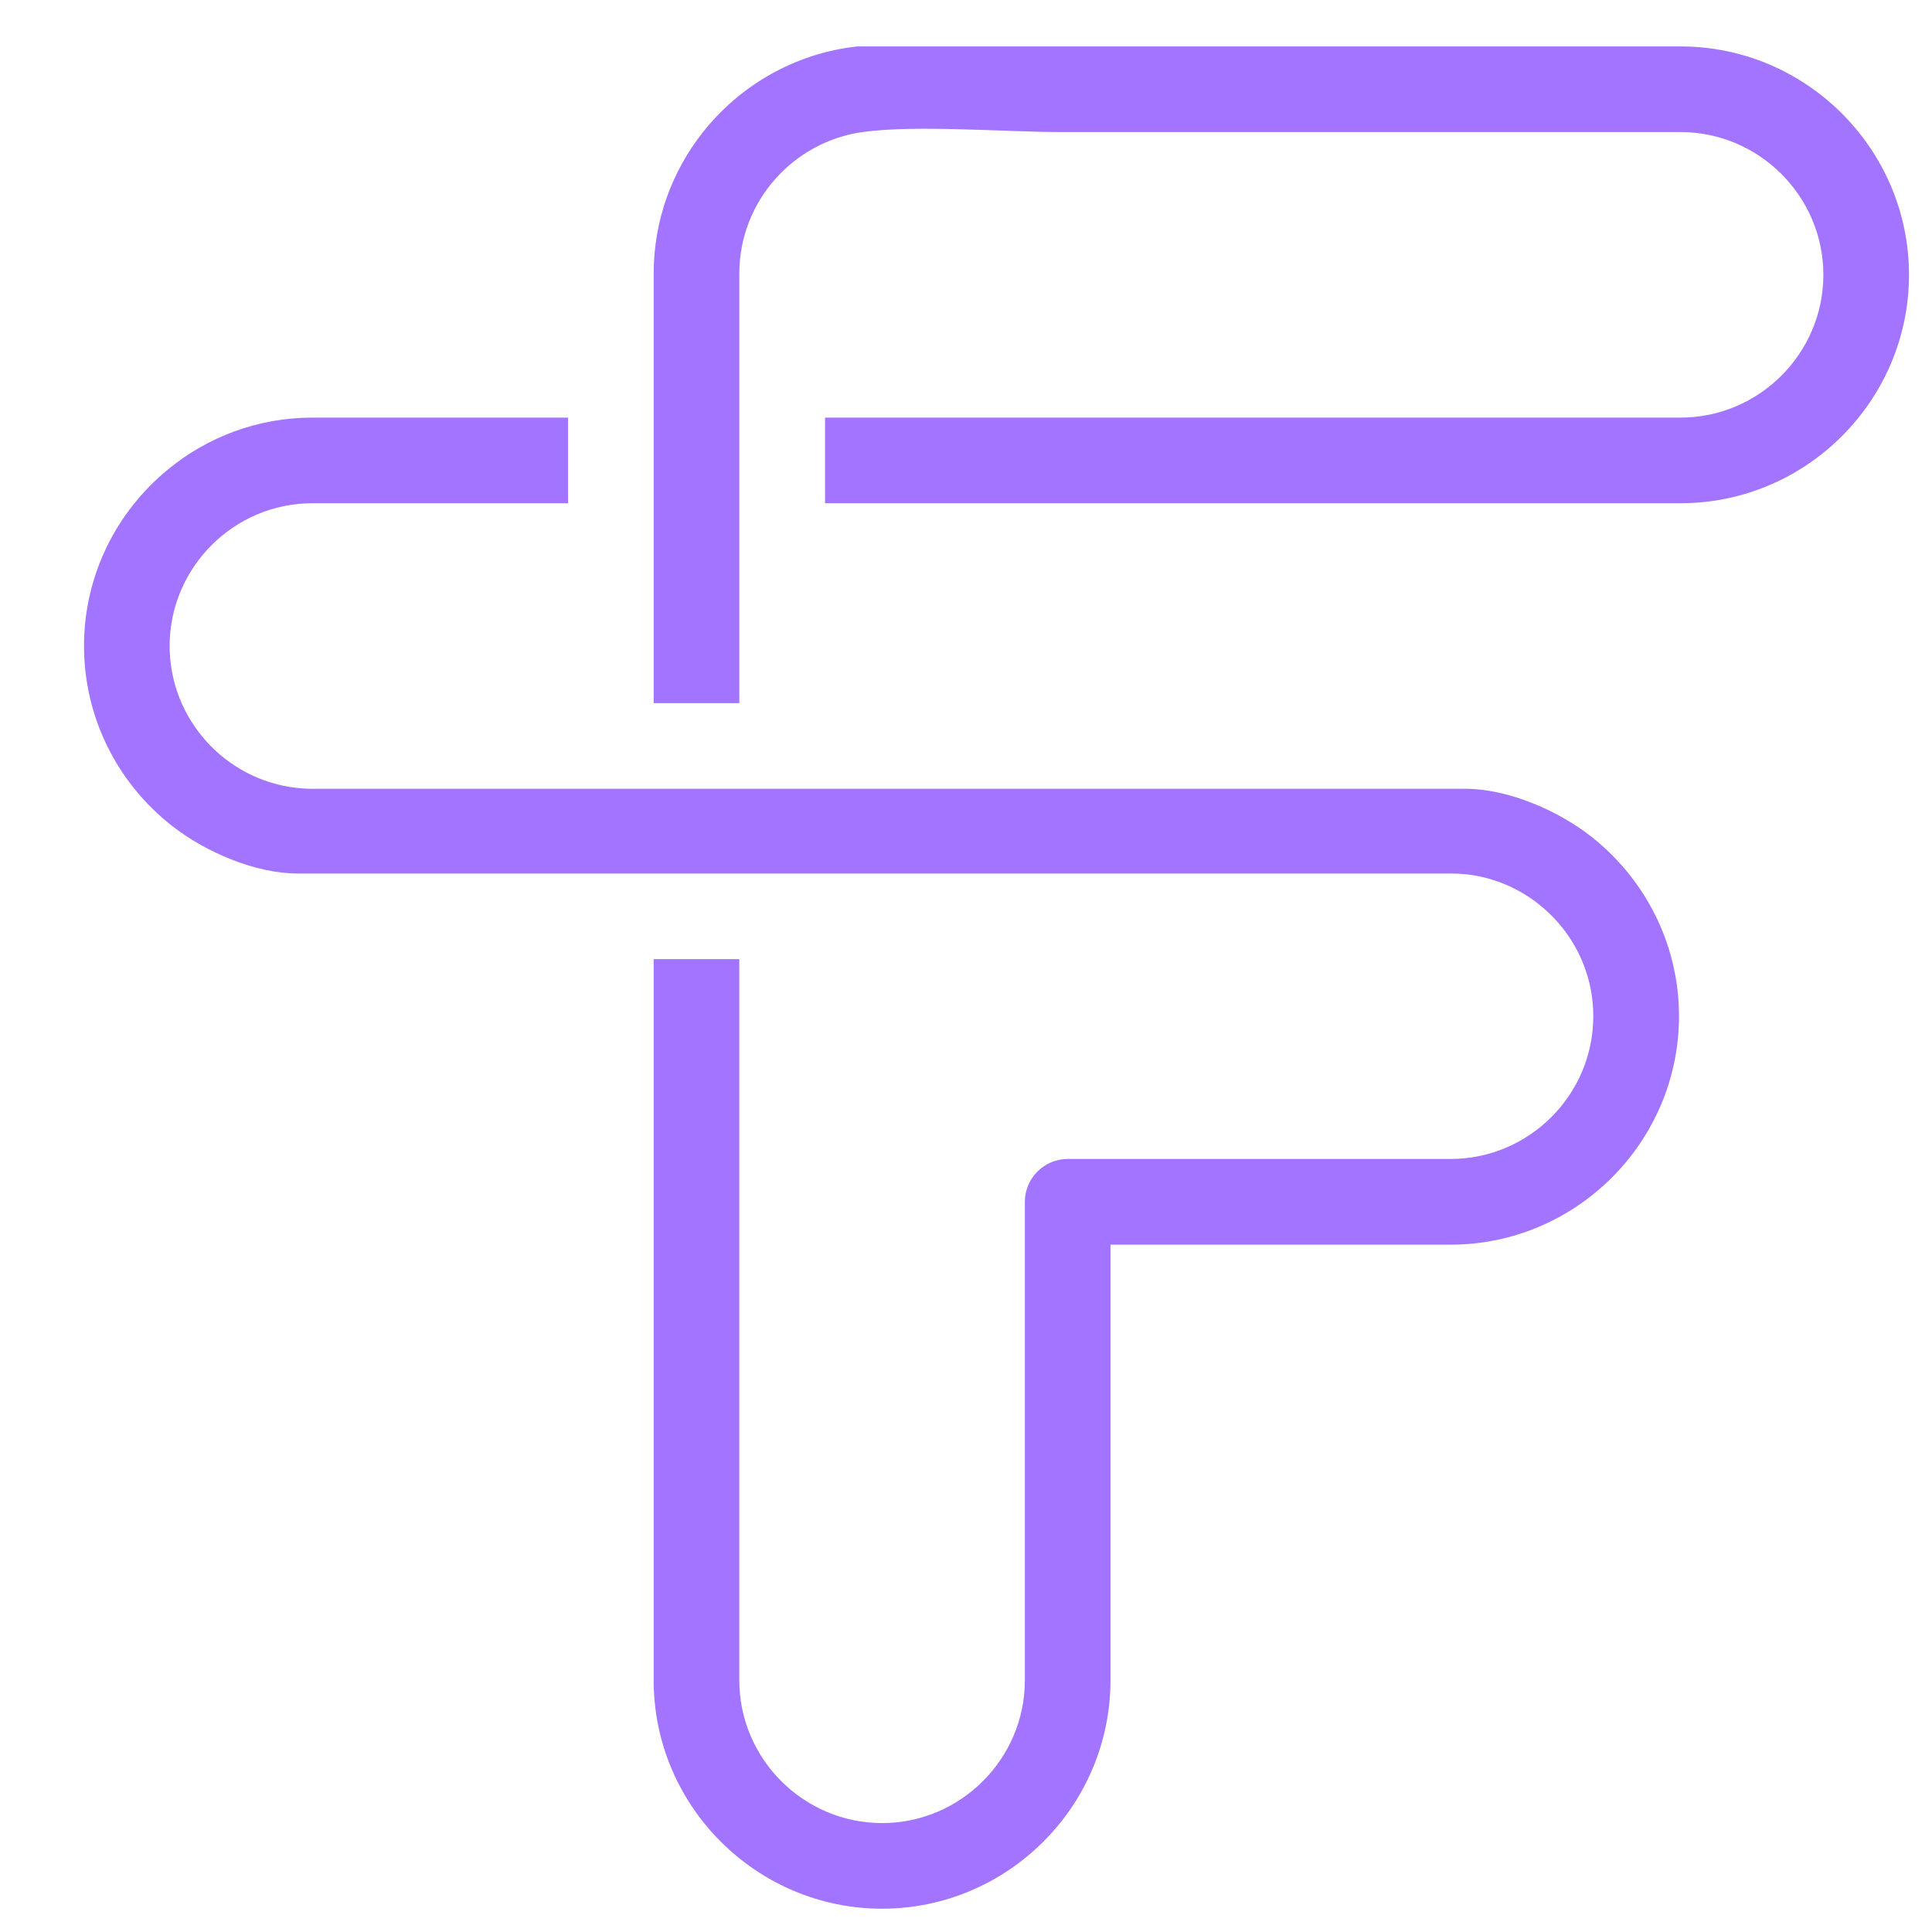 <svg xmlns="http://www.w3.org/2000/svg" xmlns:xlink="http://www.w3.org/1999/xlink" width="500" zoomAndPan="magnify" viewBox="0 0 375 375" height="500" preserveAspectRatio="xMidYMid meet" version="1.0"><defs><clipPath id="34a5ef026b"><path d="M 126 9.012 L 370.832 9.012 L 370.832 137 L 126 137 Z M 126 9.012 " clip-rule="nonzero"/></clipPath><clipPath id="d8a13937ae"><path d="M 16.082 81 L 326 81 L 326 370.512 L 16.082 370.512 Z M 16.082 81 " clip-rule="nonzero"/></clipPath></defs><g clip-path="url(#34a5ef026b)"><path fill="#a274ff" d="M 205.969 25.633 L 326.199 25.633 C 341.438 25.633 353.914 38.105 353.914 53.344 C 353.914 68.582 341.441 81.055 326.199 81.055 C 270.848 81.055 215.496 81.055 160.141 81.055 L 160.141 97.676 C 215.496 97.676 270.848 97.676 326.199 97.676 C 350.59 97.676 370.535 77.73 370.535 53.344 C 370.535 28.953 350.59 9.012 326.199 9.012 L 166.375 9.012 C 154.312 10.34 143.648 16.559 136.457 25.633 C 130.465 33.195 126.879 42.738 126.879 53.082 C 126.879 80.891 126.879 108.676 126.879 136.48 L 143.5 136.48 C 143.5 108.676 143.5 80.887 143.5 53.082 C 143.5 39.133 153.941 27.52 167.402 25.633 C 177.77 24.191 195.117 25.633 205.969 25.633 Z M 205.969 25.633 " fill-opacity="1" fill-rule="evenodd"/></g><g clip-path="url(#d8a13937ae)"><path fill="#a274ff" d="M 33.391 160.305 C 39.852 165.367 49.527 169.551 57.816 169.551 C 132.387 169.551 206.977 169.551 281.562 169.551 C 282.629 169.551 283.695 169.605 284.738 169.715 C 298.504 171.324 309.258 183.086 309.258 197.242 C 309.258 212.496 296.805 224.953 281.562 224.953 L 207.234 224.953 C 202.66 224.953 198.926 228.707 198.926 233.262 L 198.926 326.145 C 198.926 341.383 186.449 353.859 171.211 353.859 C 155.973 353.859 143.496 341.383 143.496 326.145 C 143.496 279.48 143.496 232.812 143.496 186.168 L 126.875 186.168 C 126.875 232.812 126.875 279.48 126.875 326.145 C 126.875 350.535 146.82 370.477 171.211 370.477 C 195.602 370.477 215.543 350.531 215.543 326.145 L 215.543 241.59 L 281.562 241.59 C 305.934 241.59 325.895 221.629 325.895 197.242 C 325.895 183.125 319.191 170.484 308.809 162.34 C 302.348 157.281 292.672 153.098 284.383 153.098 C 209.812 153.098 135.223 153.098 60.637 153.098 C 59.57 153.098 58.504 153.039 57.441 152.91 C 43.699 151.324 32.926 139.559 32.926 125.387 C 32.926 110.148 45.398 97.676 60.637 97.676 C 77.184 97.676 93.711 97.676 110.258 97.676 L 110.258 81.055 L 60.637 81.055 C 50.047 81.055 40.266 84.824 32.625 91.102 C 22.672 99.242 16.305 111.605 16.305 125.387 C 16.305 139.074 22.633 151.883 33.391 160.305 Z M 33.391 160.305 " fill-opacity="1" fill-rule="evenodd"/></g></svg>